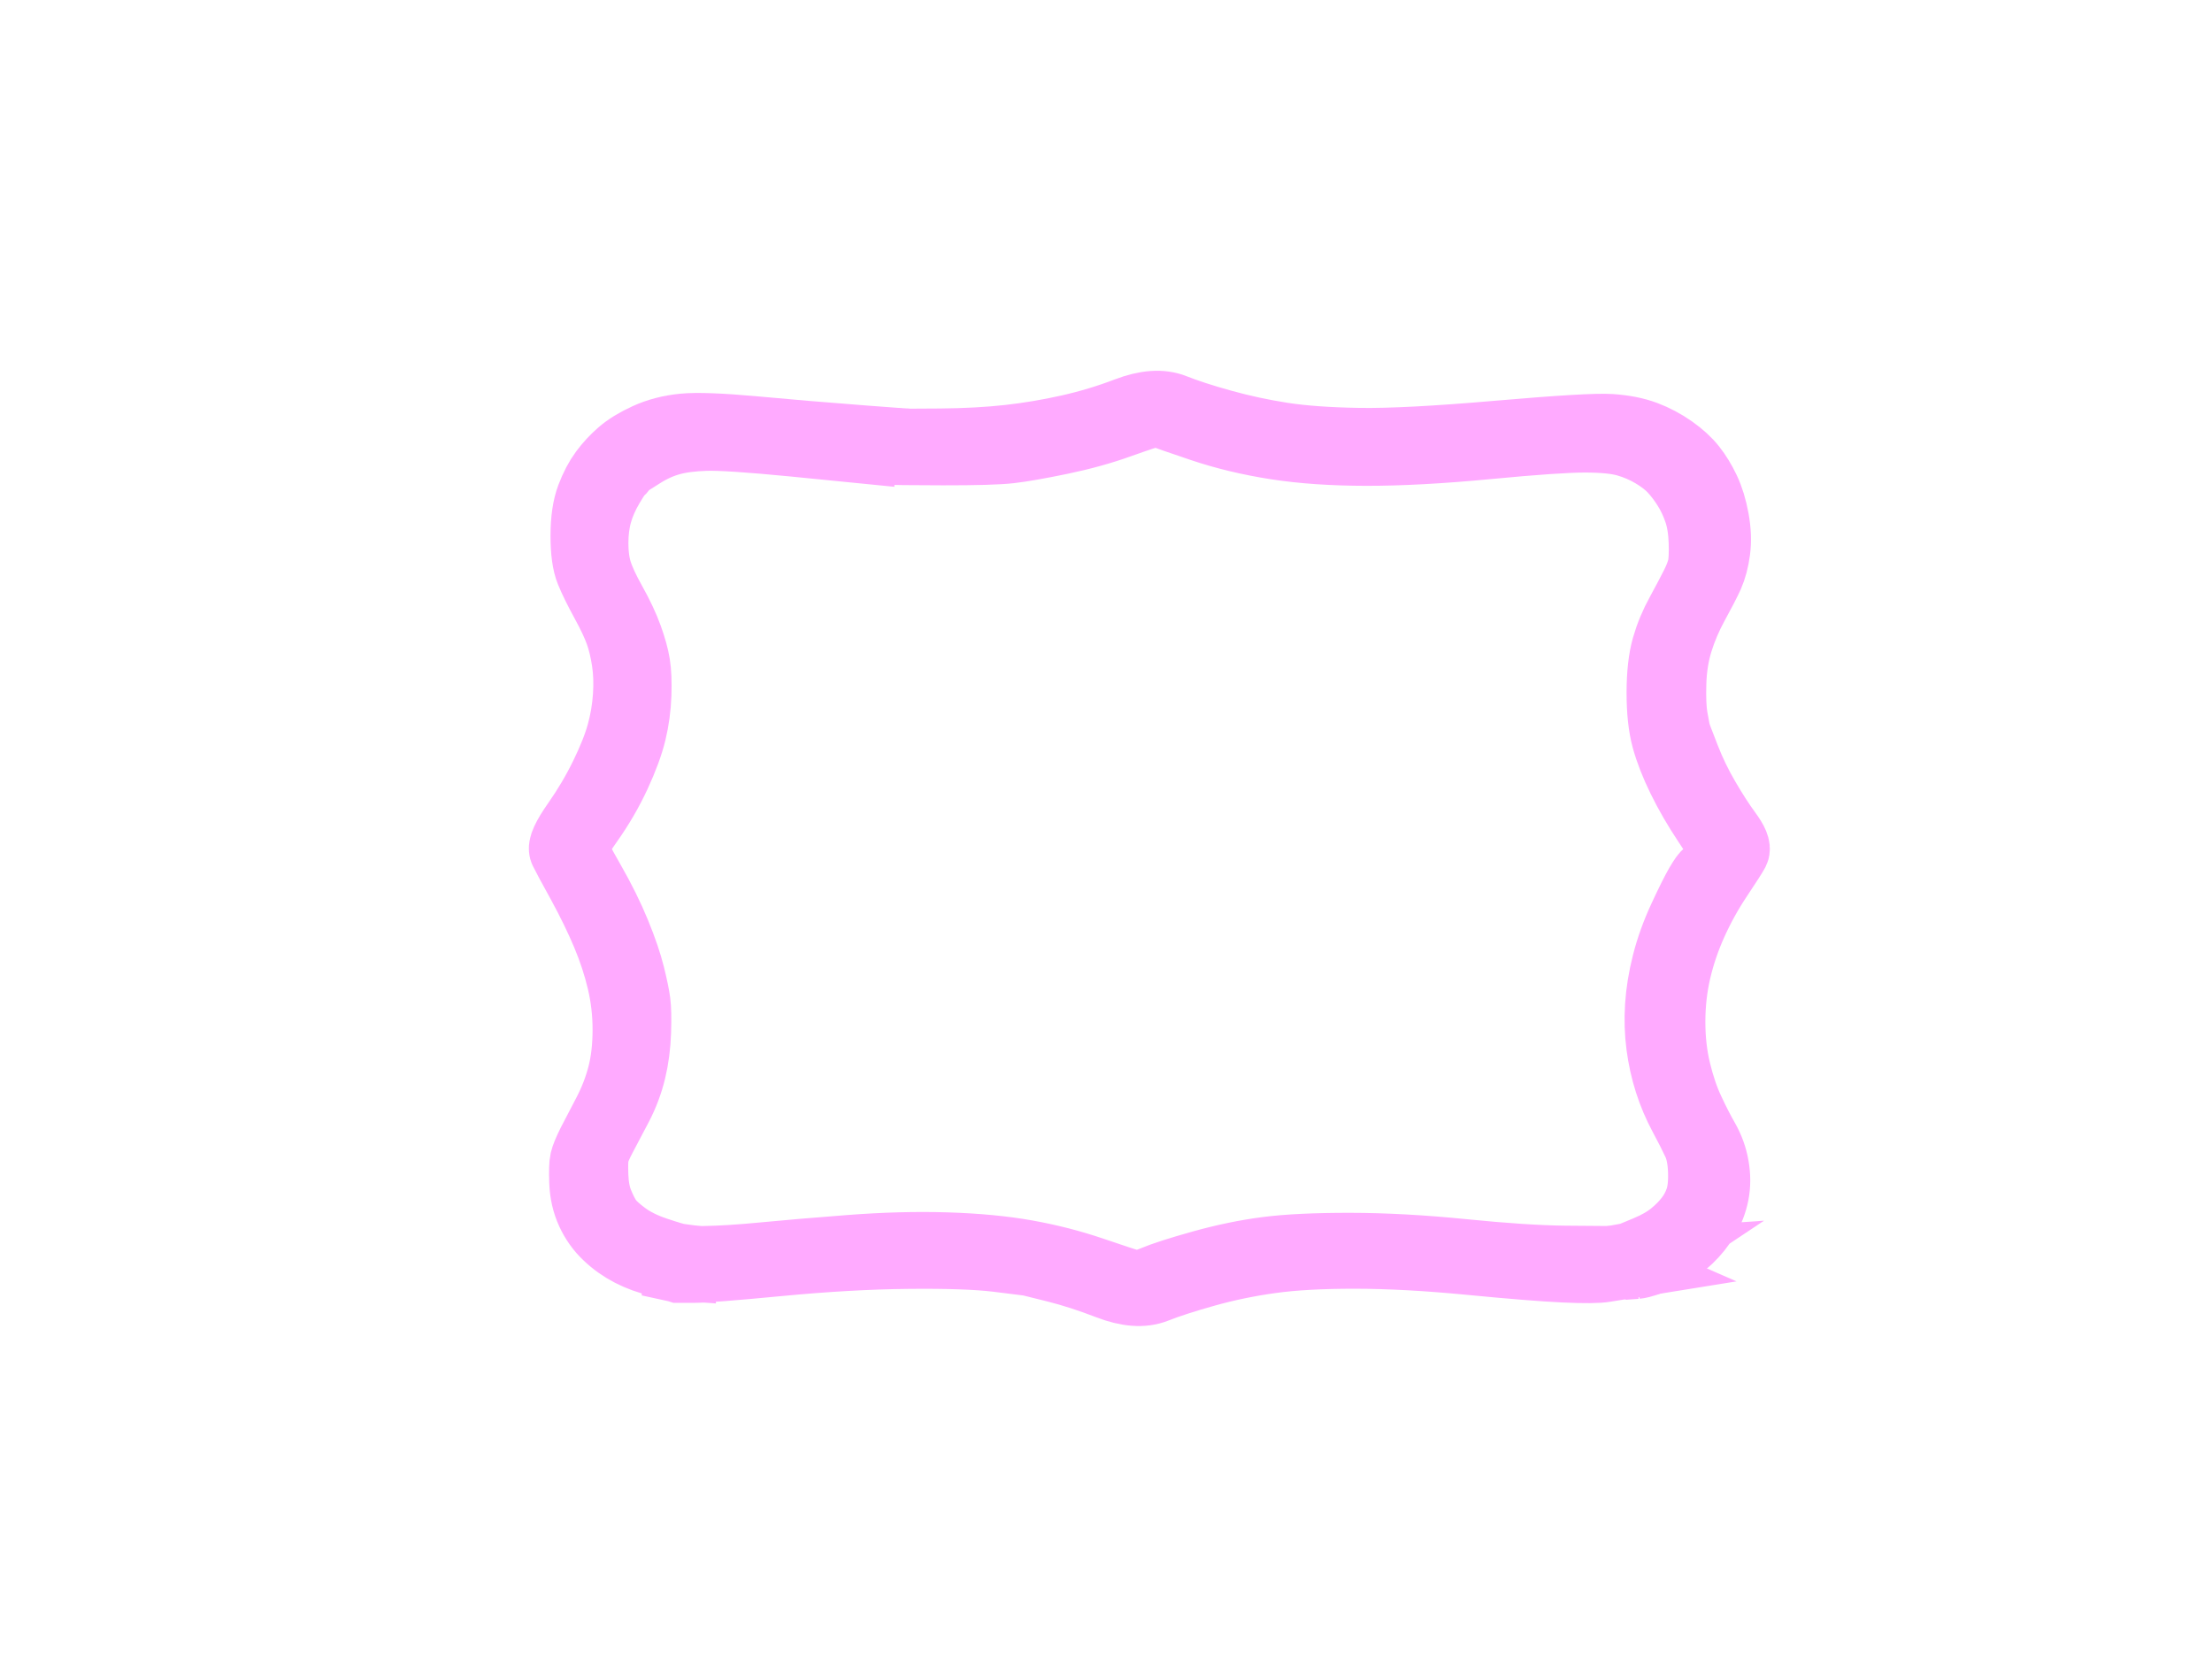 <?xml version="1.0"?><svg width="640" height="480" xmlns="http://www.w3.org/2000/svg">
 <title>hot pink frame</title>
 <g>
  <title>Layer 1</title>
  <g id="svg_2">
   <path id="svg_1" fill="none" fill-rule="evenodd" stroke="#ffaaff" stroke-width="0.5px" d="m476.294,361.792l-4.709,1.953l-1.086,0.195l-1.086,0.195l-0,0.118l-0,0.078l-11.586,-0.092q-11.586,-0.131 -29.326,-1.915q-17.74,-1.784 -32.766,-1.801q-15.026,-0.018 -24.079,1.147q-9.053,1.165 -18.832,3.895q-9.779,2.731 -13.944,4.489q-4.166,1.758 -6.337,1.168q-2.172,-0.59 -11.402,-3.735q-9.23,-3.145 -19.185,-4.919q-9.955,-1.775 -22.989,-2.182q-13.034,-0.407 -28.061,0.751q-15.027,1.158 -24.985,2.125q-9.958,0.968 -17.2,1.077l-7.242,0.07l0,-0.078l0,-0.117l-1.448,-0.198q-1.448,-0.198 -6.696,-1.967q-5.248,-1.769 -8.866,-4.398q-3.618,-2.668 -4.992,-4.629q-1.338,-1.96 -2.602,-5.096q-1.264,-3.135 -1.441,-7.641q-0.177,-4.505 0.187,-6.268q0.364,-1.763 2.359,-5.482q1.995,-3.719 4.535,-8.613q2.539,-4.894 3.812,-10.181q1.273,-5.287 1.46,-11.163q0.187,-5.876 -0.172,-8.619q-0.359,-2.743 -1.621,-7.837q-1.262,-5.094 -4.152,-12.149q-2.89,-7.055 -7.335,-14.817q-4.41,-7.723 -4.843,-9.173q-0.469,-1.489 4.244,-8.143q4.714,-6.654 7.979,-13.702q3.266,-7.048 4.538,-12.335q1.273,-5.287 1.459,-10.772q0.187,-5.484 -0.353,-8.815q-0.54,-3.331 -2.165,-7.838q-1.625,-4.507 -4.697,-9.995q-3.072,-5.488 -4.155,-9.015q-1.083,-3.527 -1.078,-8.228q0.005,-4.701 1.095,-8.617q1.09,-3.916 3.52,-8.027q2.466,-4.111 2.828,-4.188q0.362,-0.117 0.725,-0.783q0.363,-0.705 1.16,-1.291q0.833,-0.587 4.71,-3.011q3.913,-2.463 8.078,-3.634q4.165,-1.17 10.32,-1.359q6.155,-0.189 25.343,1.675l19.188,1.903l0.543,0.079l0.543,0.118l2.534,0.199q2.534,0.199 16.836,0.216q14.302,0.017 19.371,-0.565q5.07,-0.582 14.485,-2.529q9.416,-1.948 17.312,-4.798q7.86,-2.811 9.562,-3.123q1.738,-0.272 3.005,0.317q1.267,0.589 11.22,3.931q9.954,3.342 21.357,5.118q11.404,1.776 26.249,1.794q14.845,0.017 35.123,-1.918q20.278,-1.935 28.063,-1.926q7.785,0.009 11.947,1.189q4.163,1.18 7.781,3.339q3.619,2.159 5.789,4.512q2.17,2.353 4.05,5.372q1.916,3.058 3.179,6.781q1.264,3.723 1.439,8.816q0.176,5.093 -0.37,7.443q-0.545,2.35 -2.105,5.404q-1.524,3.015 -4.135,7.83q-2.648,4.776 -4.101,9.867q-1.453,5.091 -1.461,13.122q-0.008,8.031 1.435,13.321q1.443,5.29 4.514,11.562q3.071,6.272 7.301,12.623q4.266,6.391 4.7,7.292q0.47,0.862 -0.727,2.35q-1.16,1.448 -2.429,3.523q-1.269,2.036 -1.631,2.035q-0.362,-0 -2.103,2.936q-1.705,2.936 -4.789,9.592q-3.084,6.656 -4.72,13.118q-1.636,6.462 -2.004,12.338q-0.368,5.876 0.351,11.361q0.719,5.485 2.343,10.58q1.624,5.095 4.154,9.799q2.53,4.704 3.975,7.84q1.445,3.136 1.621,8.229q0.176,5.093 -0.913,8.226q-1.089,3.133 -3.011,5.559q-1.885,2.466 -4.784,4.813q-2.899,2.347 -7.608,4.3z"/>
   <path id="svg_6" fill="none" fill-rule="evenodd" stroke="#ffaaff" stroke-width="20" d="m473.393,365.824l-1.086,0.077l-0.181,-0.079l-0.181,-0.118l-0.072,-0.118l-0.108,-0.078l-0.109,-0.078l-0.072,-0.118l-0.072,-0.118l-0.109,-0.078l-0.108,-0.392l-0.072,-0.392l-0.905,-0.001l-0.905,-0.001l0,-0.078l0,-0.117l1.086,-0.195l1.086,-0.195l4.709,-1.953q4.709,-1.953 7.608,-4.3q2.899,-2.347 4.784,-4.813q1.921,-2.427 3.011,-5.559q1.089,-3.133 0.913,-8.226q-0.176,-5.093 -1.621,-8.229q-1.445,-3.136 -3.975,-7.84q-2.53,-4.704 -4.154,-9.799q-1.624,-5.095 -2.343,-10.58q-0.719,-5.485 -0.351,-11.361q0.368,-5.876 2.004,-12.338q1.636,-6.462 4.72,-13.118q3.084,-6.656 4.789,-9.592q1.741,-2.936 2.103,-2.936q0.362,0 1.631,-2.035q1.269,-2.075 2.429,-3.523q1.196,-1.487 0.727,-2.35q-0.434,-0.902 -4.7,-7.292q-4.23,-6.351 -7.301,-12.623q-3.071,-6.272 -4.514,-11.562q-1.443,-5.29 -1.435,-13.321q0.008,-8.031 1.461,-13.122q1.453,-5.091 4.101,-9.867q2.612,-4.815 4.135,-7.83q1.56,-3.054 2.105,-5.404q0.545,-2.35 0.37,-7.443q-0.176,-5.093 -1.439,-8.816q-1.264,-3.723 -3.18,-6.781q-1.88,-3.019 -4.05,-5.372q-2.17,-2.353 -5.789,-4.512q-3.619,-2.159 -7.781,-3.339q-4.163,-1.18 -11.947,-1.189q-7.785,-0.009 -28.063,1.926q-20.278,1.935 -35.123,1.918q-14.845,-0.017 -26.248,-1.794q-11.404,-1.776 -21.357,-5.118q-9.954,-3.342 -11.22,-3.931q-1.267,-0.589 -3.005,-0.317q-1.702,0.311 -9.562,3.123q-7.896,2.851 -17.312,4.798q-9.416,1.948 -14.486,2.53q-5.07,0.582 -19.371,0.565q-14.302,-0.017 -16.836,-0.216l-2.534,-0.199l-0.543,-0.118l-0.543,-0.079l0,-0.078l0,-0.118l1.267,-0.194l1.267,-0.194l0.073,-0.117l0.109,-0.078l0.109,-0.078l0.073,-0.117l2.173,-0.193q2.173,-0.193 2.897,-0.31l0.724,-0.077l11.043,-0.065q11.043,-0.105 19.734,-1.074q8.691,-0.969 17.382,-2.918q8.692,-1.949 16.841,-5.073q8.15,-3.124 13.579,-0.963q5.429,2.161 13.935,4.522q8.506,2.36 17.376,3.742q8.869,1.382 22.266,1.593q13.397,0.212 40.192,-2.107q26.796,-2.319 32.589,-1.921q5.793,0.399 9.955,1.97q4.162,1.572 7.78,4.123q3.618,2.551 5.788,5.295q2.17,2.745 3.904,6.39q1.698,3.606 2.598,8.504q0.9,4.898 0.353,9.011q-0.547,4.113 -1.89,7.167q-1.379,3.015 -4.281,8.3q-2.902,5.285 -4.645,10.885q-1.707,5.561 -1.895,12.025q-0.188,6.464 0.424,9.99l0.648,3.527l0.072,0.392l0.108,0.392l0.18,0.588l0.18,0.588l2.347,6.075q2.347,6.075 5.781,11.955q3.434,5.88 6.326,9.801q2.893,3.921 2.167,5.291q-0.725,1.37 -4.896,7.633q-4.17,6.263 -7.255,13.115q-3.084,6.852 -4.721,13.902q-1.636,7.05 -1.644,14.689q-0.008,7.639 1.615,14.301q1.623,6.662 3.899,11.444q2.24,4.821 4.336,8.467q2.06,3.607 2.78,7.721q0.72,4.114 -0.008,7.835q-0.728,3.721 -2.723,7.048q-1.995,3.328 -4.785,5.988q-2.827,2.621 -6.63,4.38q-3.804,1.758 -5.615,2.344q-1.811,0.586 -2.897,0.702l0,0z"/>
   <path id="svg_10" fill="none" fill-rule="evenodd" stroke="#ffaaff" stroke-width="20" d="m245.707,126.983l11.766,0.876l-0,0.196l-0,0.196l-0.724,0.077q-0.724,0.117 -2.897,0.31l-2.173,0.193l-0.073,0.117l-0.109,0.078l-0.109,0.078l-0.073,0.117l-1.267,0.194l-1.267,0.194l-0,0.118l-0,0.078l-19.188,-1.903q-19.188,-1.864 -25.343,-1.675q-6.155,0.189 -10.32,1.359q-4.165,1.17 -8.078,3.634q-3.877,2.424 -4.71,3.011q-0.797,0.587 -1.16,1.291q-0.363,0.666 -0.725,0.783q-0.362,0.078 -2.828,4.188q-2.43,4.111 -3.52,8.027q-1.09,3.916 -1.095,8.617q-0.005,4.701 1.078,8.228q1.083,3.527 4.155,9.015q3.072,5.488 4.697,9.995q1.625,4.507 2.165,7.838q0.54,3.331 0.353,8.815q-0.187,5.484 -1.459,10.771q-1.273,5.287 -4.538,12.335q-3.266,7.048 -7.979,13.702q-4.714,6.654 -4.244,8.143q0.433,1.45 4.843,9.173q4.446,7.762 7.335,14.817q2.89,7.055 4.152,12.149q1.262,5.094 1.621,7.837q0.359,2.743 0.172,8.619q-0.187,5.876 -1.46,11.163q-1.273,5.287 -3.812,10.181q-2.539,4.894 -4.535,8.613q-1.995,3.719 -2.359,5.482q-0.364,1.763 -0.187,6.268q0.177,4.505 1.441,7.641q1.264,3.135 2.602,5.096q1.374,1.96 4.992,4.629q3.618,2.629 8.866,4.398q5.248,1.769 6.696,1.967l1.448,0.198l-0,0.118l-0,0.078l0.072,0.196l0.108,0.196l0.109,0.078l0.072,0.118l0.543,0.197l0.543,0.196l-1.267,0.194l-1.267,0.194l0.072,0.118l0.109,0.078l0.109,0.078l0.072,0.118l-0,0.118l-0,0.078l-1.086,-0.08q-1.086,-0.119 -5.43,-1.103q-4.344,-0.984 -8.144,-2.948q-3.8,-1.963 -6.766,-4.826q-3.002,-2.824 -4.809,-6.744q-1.806,-3.92 -1.983,-8.621q-0.176,-4.701 0.187,-6.268q0.364,-1.567 2.069,-5.012q1.741,-3.406 4.571,-8.77q2.793,-5.403 4.247,-11.082q1.454,-5.679 1.461,-12.926q0.007,-7.247 -1.615,-14.105q-1.622,-6.858 -4.512,-13.717q-2.89,-6.859 -7.118,-14.621q-4.265,-7.723 -5.06,-9.408q-0.831,-1.646 3.701,-8.105q4.532,-6.459 7.979,-13.506q3.447,-7.048 4.9,-12.334q1.454,-5.287 1.821,-10.771q0.368,-5.484 -0.352,-10.186q-0.719,-4.702 -1.983,-8.229q-1.264,-3.527 -4.155,-8.819q-2.891,-5.292 -4.336,-8.82q-1.445,-3.527 -1.438,-10.383q0.007,-6.856 1.641,-11.163q1.634,-4.307 3.809,-7.243q2.175,-2.936 4.966,-5.361q2.827,-2.465 7.536,-4.614q4.709,-2.149 10.503,-2.73q5.794,-0.581 20.999,0.808q15.206,1.389 26.972,2.304l0,0z"/>
   <path id="svg_11" fill="none" fill-rule="evenodd" stroke="#ffaaff" stroke-width="20" d="m467.057,366.208l0.181,0.079l-2.897,0.467q-2.897,0.506 -11.768,0.104q-8.87,-0.402 -27.334,-2.187q-18.464,-1.785 -33.128,-1.802q-14.664,-0.017 -24.441,1.342q-9.777,1.36 -18.832,3.895q-9.054,2.536 -14.488,4.684q-5.433,2.148 -13.577,-0.995q-8.143,-3.144 -15.202,-4.915q-7.059,-1.771 -7.602,-1.889l-0.543,-0.079l-8.87,-1.107q-8.87,-1.068 -25.887,-0.892q-17.018,0.176 -37.296,2.111q-20.278,1.935 -24.623,1.93l-4.345,-0.005l-0.362,-0.118l-0.362,-0.079l0,-0.078l0,-0.118l-0.072,-0.118l-0.109,-0.078l-0.109,-0.078l-0.072,-0.118l1.267,-0.194l1.267,-0.194l-0.543,-0.197l-0.543,-0.196l-0.072,-0.118l-0.109,-0.079l-0.108,-0.196l-0.072,-0.196l7.242,-0.07q7.242,-0.109 17.2,-1.077q9.958,-0.968 24.985,-2.125q15.027,-1.158 28.061,-0.751q13.034,0.407 22.989,2.182q9.955,1.775 19.185,4.919q9.23,3.145 11.402,3.735q2.172,0.59 6.337,-1.168q4.166,-1.758 13.944,-4.489q9.779,-2.731 18.832,-3.895q9.053,-1.165 24.079,-1.147q15.026,0.018 32.766,1.801q17.74,1.784 29.326,1.915l11.586,0.092l0.905,0.001l0.905,0.001l0.072,0.392l0.108,0.392l0.109,0.078l0.072,0.118l0.072,0.118l0.109,0.078l0.109,0.078l0.072,0.118l0.181,0.118z"/>
  </g>
 </g>
</svg>